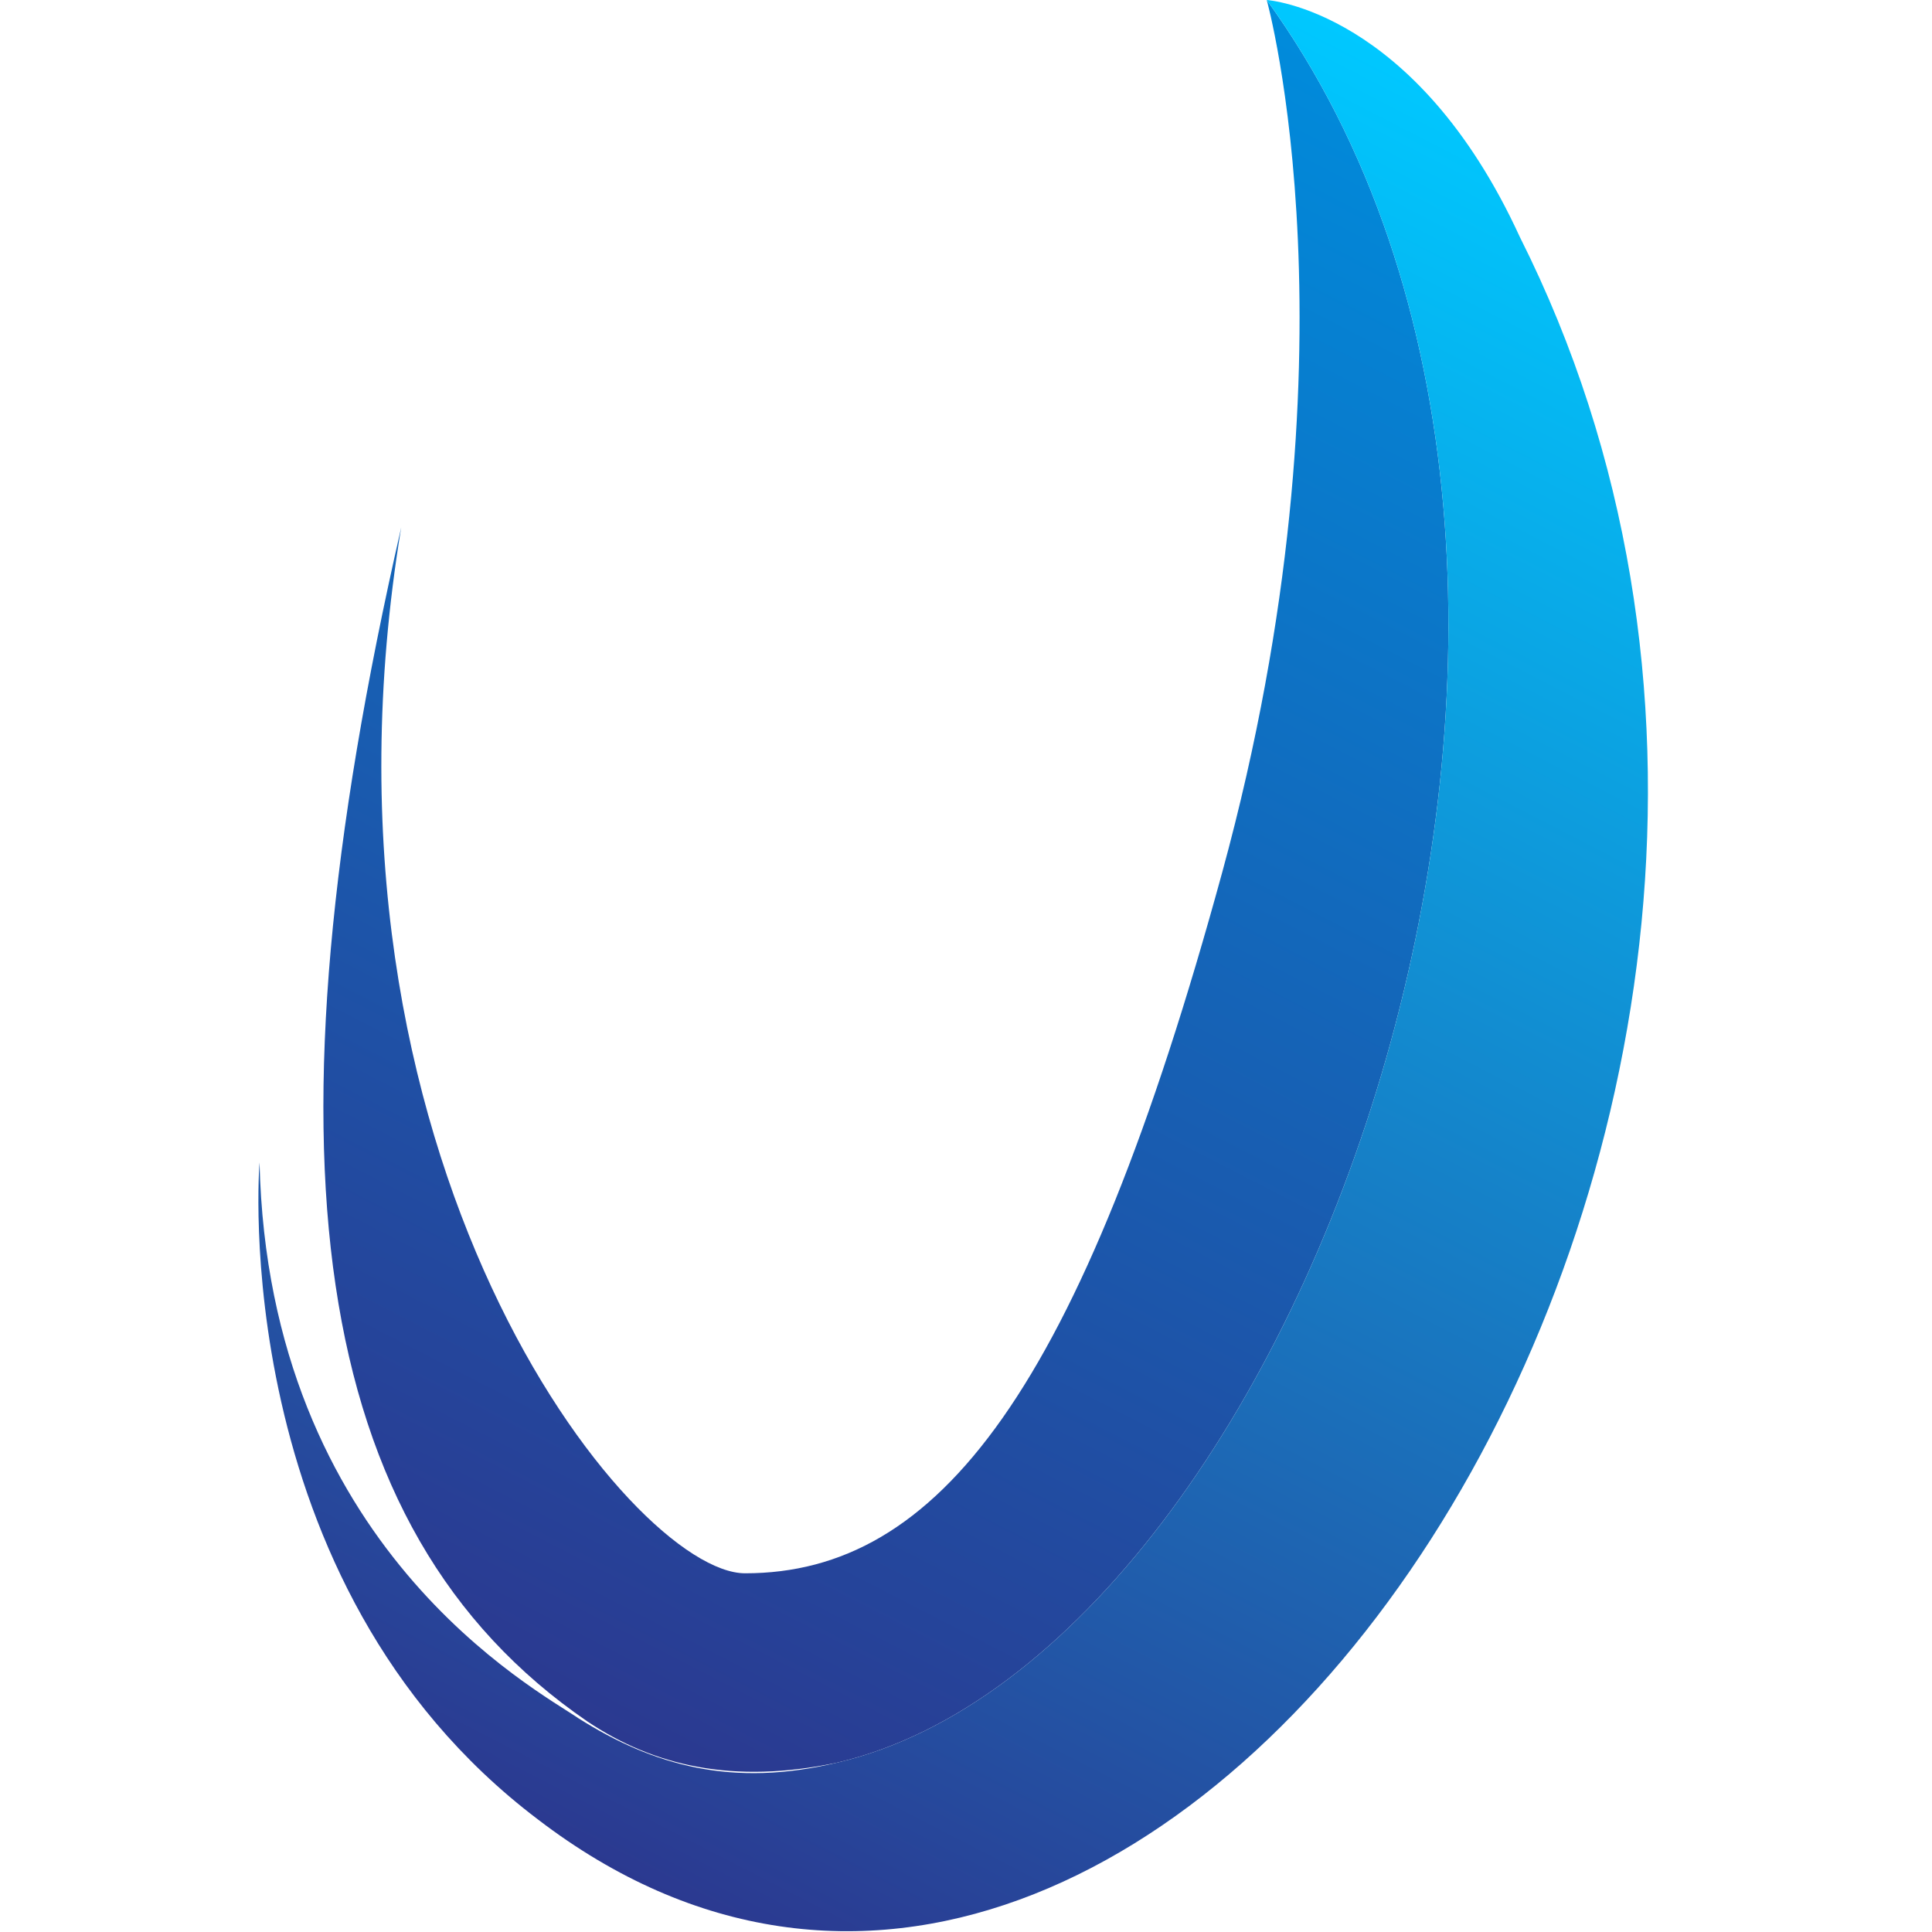 <?xml version="1.0" encoding="utf-8"?>
<!-- Generator: Adobe Illustrator 27.0.0, SVG Export Plug-In . SVG Version: 6.00 Build 0)  -->
<svg version="1.1" id="Layer_1" xmlns="http://www.w3.org/2000/svg" xmlns:xlink="http://www.w3.org/1999/xlink" x="0px" y="0px"
	 viewBox="0 0 300 300" style="enable-background:new 0 0 300 300;" xml:space="preserve">
<style type="text/css">
	.st0{fill:url(#XMLID_00000103261170437660324910000005656083902377117852_);}
	.st1{fill:url(#XMLID_00000005973556541849780900000002685221581115037602_);}
</style>
<linearGradient id="XMLID_00000076573244016095229280000015892111628192085177_" gradientUnits="userSpaceOnUse" x1="-1388.119" y1="-1119.795" x2="-1101.807" y2="-1119.795" gradientTransform="matrix(0.458 -0.889 -0.889 -0.458 -287.809 -1488.935)">
	<stop  offset="0" style="stop-color:#2B3990"/>
	<stop  offset="1" style="stop-color:#008CDC"/>
</linearGradient>
<path id="XMLID_2_" style="fill:url(#XMLID_00000076573244016095229280000015892111628192085177_);" d="M62.3,81.9
	c-22.1,96.6-14.7,155.5,28.9,185.4c10.3,6.9,22.6,9.8,38.8,6.4C203.1,256.6,262,90.3,196.7,0c0,0,15.2,54.5-6.9,135.4
	s-44.2,108.9-74.1,108.9C98.1,244.3,46.1,180,62.3,81.9L62.3,81.9z"/>
<linearGradient id="XMLID_00000017486613561881691140000007698986165295425180_" gradientUnits="userSpaceOnUse" x1="-1406.423" y1="-1150.795" x2="-1100.054" y2="-1150.795" gradientTransform="matrix(0.458 -0.889 -0.889 -0.458 -287.809 -1488.935)">
	<stop  offset="0" style="stop-color:#2B3990"/>
	<stop  offset="1" style="stop-color:#00C8FF"/>
</linearGradient>
<path id="XMLID_1_" style="fill:url(#XMLID_00000017486613561881691140000007698986165295425180_);" d="M130,273.7
	c-16.2,3.9-28.5,0.5-40.2-6.9c-6.4-4.4-48.1-26.5-49.5-86.3c0,0-5.4,65.2,43.2,102C181.5,357.6,304.6,173.2,236,36.8
	C219.8,1.5,196.7,0,196.7,0C262,90.3,203.1,256.6,130,273.7z"/>
</svg>
